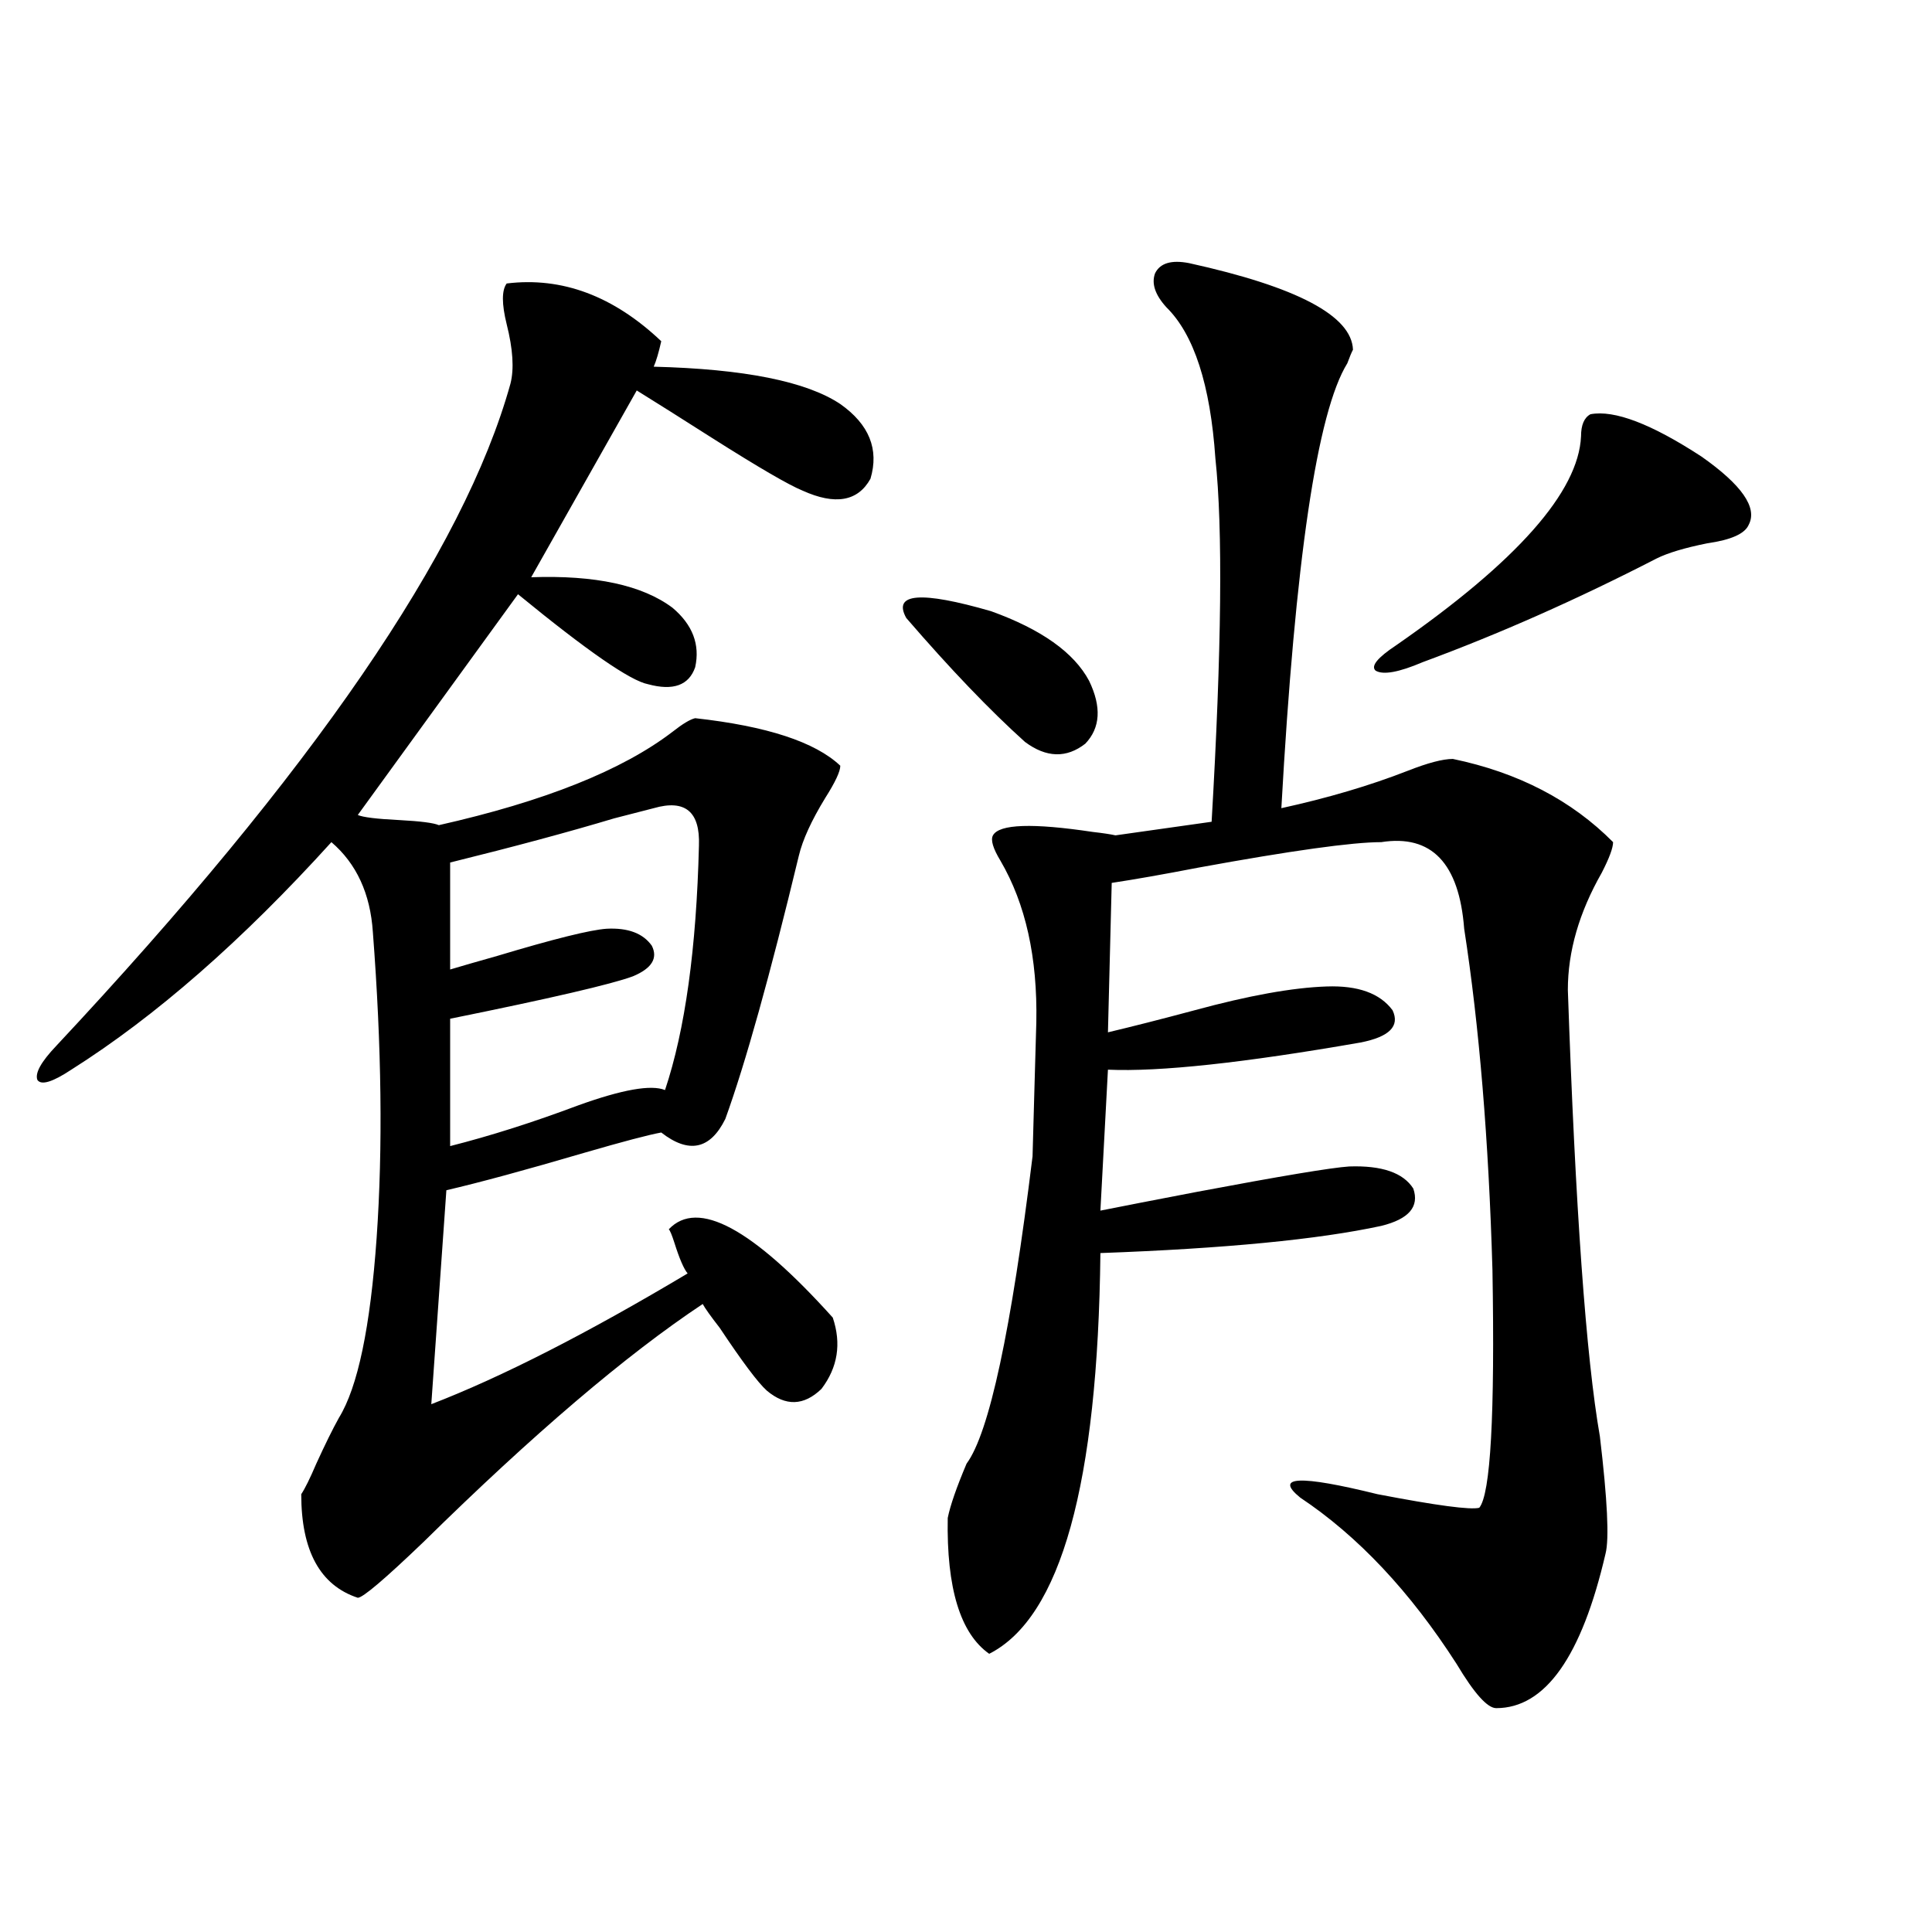 <?xml version="1.0" encoding="utf-8"?>
<!-- Generator: Adobe Illustrator 16.0.0, SVG Export Plug-In . SVG Version: 6.00 Build 0)  -->
<!DOCTYPE svg PUBLIC "-//W3C//DTD SVG 1.1//EN" "http://www.w3.org/Graphics/SVG/1.1/DTD/svg11.dtd">
<svg version="1.1" id="图层_1" xmlns="http://www.w3.org/2000/svg" xmlns:xlink="http://www.w3.org/1999/xlink" x="0px" y="0px"
	 width="1000px" height="1000px" viewBox="0 0 1000 1000" enable-background="new 0 0 1000 1000" xml:space="preserve">
<path d="M262.262,146.73c28.612-3.516,55.273,6.455,79.998,29.883c-1.311,5.864-2.606,10.259-3.902,13.184
	c46.828,1.182,79.022,7.622,96.583,19.336c14.954,10.547,20.152,23.442,15.609,38.672c-6.509,11.729-18.216,13.774-35.121,6.152
	c-7.164-2.925-22.773-12.002-46.828-27.246c-15.609-9.956-28.627-18.154-39.023-24.609l-54.633,96.68
	c33.17-1.167,57.56,4.106,73.169,15.82c10.396,8.789,14.299,19.048,11.707,30.762c-3.262,9.38-11.387,12.305-24.39,8.789
	c-9.115-1.758-31.554-17.275-67.315-46.582L185.19,421.828c2.592,1.182,9.756,2.061,21.463,2.637
	c11.052,0.591,17.881,1.47,20.487,2.637c54.633-12.305,94.952-28.413,120.973-48.34c5.198-4.092,9.101-6.44,11.707-7.031
	c37.072,4.106,62.103,12.305,75.12,24.609c0,2.939-2.606,8.501-7.805,16.699c-7.164,11.729-11.707,21.685-13.658,29.883
	c-14.969,62.114-27.651,107.529-38.048,136.23c-7.805,15.82-18.871,18.169-33.17,7.031c-6.509,1.182-19.847,4.697-39.999,10.547
	c-29.923,8.789-53.657,15.244-71.218,19.336l-7.805,110.742c36.417-14.063,80.639-36.611,132.68-67.676
	c-1.951-2.334-4.237-7.607-6.829-15.82c-1.311-4.092-2.286-6.44-2.927-7.031c14.954-15.82,43.246-0.576,84.876,45.703
	c4.543,13.486,2.592,25.791-5.854,36.914c-9.115,8.789-18.536,9.092-28.292,0.879c-4.558-4.092-12.683-14.941-24.39-32.52
	c-4.558-5.85-7.484-9.956-8.78-12.305C324.044,701.32,275.92,742.341,219.336,798c-20.167,19.336-31.554,29.004-34.146,29.004
	c-19.512-6.44-29.268-24.307-29.268-53.613c1.951-2.925,4.543-8.198,7.805-15.82c4.543-9.956,8.445-17.866,11.707-23.73
	c9.756-15.82,16.25-46.87,19.512-93.164c3.247-46.279,2.592-99.014-1.951-158.203c-1.311-19.912-8.46-35.444-21.463-46.582
	c-46.188,50.977-91.064,90.239-134.631,117.773c-9.756,6.455-15.609,8.213-17.561,5.273c-1.311-3.516,1.951-9.365,9.756-17.578
	c132.68-141.792,211.047-256.05,235.116-342.773c1.951-7.607,1.296-17.866-1.951-30.762
	C259.655,157.277,259.655,150.246,262.262,146.73z M338.357,418.313c-4.558,1.182-11.387,2.939-20.487,5.273
	c-23.414,7.031-51.706,14.653-84.876,22.852v55.371c5.854-1.758,13.979-4.092,24.39-7.031c29.268-8.789,48.124-13.472,56.584-14.063
	c11.052-0.576,18.856,2.349,23.414,8.789c3.247,6.455,0,11.729-9.756,15.82c-11.066,4.106-42.605,11.426-94.632,21.973v65.918
	c20.808-5.273,42.926-12.305,66.34-21.094c22.759-8.198,37.713-10.835,44.877-7.91c10.396-31.05,16.25-73.237,17.561-126.563
	C362.412,420.07,354.607,413.63,338.357,418.313z M469.086,319.875c-7.164-12.881,7.47-14.063,43.901-3.516
	c26.006,9.38,42.926,21.396,50.73,36.035c6.494,13.486,5.854,24.321-1.951,32.52c-9.756,7.622-20.167,7.334-31.219-0.879
	C512.332,367.639,491.845,346.242,469.086,319.875z M615.424,136.184c55.929,12.305,84.221,27.246,84.876,44.824
	c-0.655,1.182-1.631,3.516-2.927,7.031c-15.609,25.2-26.996,101.953-34.146,230.273c24.055-5.273,45.853-11.714,65.364-19.336
	c10.396-4.092,18.201-6.152,23.414-6.152c33.811,7.031,61.462,21.396,82.925,43.066c0,2.939-1.951,8.213-5.854,15.82
	c-11.707,20.518-17.561,40.732-17.561,60.645c3.902,113.091,9.421,190.146,16.585,231.152c3.902,32.822,4.878,53.037,2.927,60.645
	c-12.362,53.312-31.219,79.98-56.584,79.98c-4.558,0-11.387-7.621-20.487-22.852c-24.069-37.49-51.065-66.206-80.974-86.133
	c-13.658-11.123-0.335-11.714,39.999-1.758c30.563,5.864,48.124,8.213,52.682,7.031c5.854-7.031,8.125-48.037,6.829-123.047
	c-1.951-67.373-6.829-126.26-14.634-176.66c-2.606-33.975-16.92-48.916-42.926-44.824c-14.969,0-46.508,4.395-94.632,13.184
	c-18.216,3.516-33.17,6.152-44.877,7.91l-1.951,77.344c12.348-2.925,27.316-6.729,44.877-11.426
	c27.957-7.607,50.73-11.714,68.291-12.305c16.25-0.576,27.637,3.516,34.146,12.305c3.902,8.213-1.631,13.774-16.585,16.699
	c-60.486,10.547-104.067,15.244-130.729,14.063l-3.902,72.949c11.707-2.334,28.292-5.562,49.755-9.668
	c43.566-8.198,69.907-12.593,79.022-13.184c16.905-0.576,27.957,3.228,33.17,11.426c3.247,9.38-2.286,15.82-16.585,19.336
	c-32.529,7.031-80.974,11.729-145.362,14.063c-1.311,119.531-20.487,188.663-57.56,207.422
	c-14.969-10.547-22.118-33.975-21.463-70.313c1.296-6.44,4.543-15.82,9.756-28.125c11.707-15.82,23.079-68.843,34.146-159.082
	c0-1.167,0.32-12.881,0.976-35.156c0.641-21.67,0.976-33.096,0.976-34.277c0.641-33.398-5.533-61.221-18.536-83.496
	c-3.902-6.44-5.213-10.835-3.902-13.184c3.247-5.85,20.487-6.44,51.706-1.758c5.198,0.591,9.101,1.182,11.707,1.758l49.755-7.031
	c5.198-89.058,5.854-151.748,1.951-188.086c-2.606-38.081-11.066-64.16-25.365-78.223c-5.854-6.44-7.805-12.305-5.854-17.578
	C600.455,136.184,606.309,134.426,615.424,136.184z M823.224,214.406c12.348-2.334,31.539,4.985,57.56,21.973
	c20.808,14.653,28.933,26.367,24.39,35.156c-1.951,4.697-9.115,7.91-21.463,9.668c-11.707,2.349-20.487,4.985-26.341,7.91
	c-40.975,21.094-81.309,38.975-120.973,53.613c-12.362,5.273-20.487,6.743-24.39,4.395c-2.606-2.334,0.976-6.729,10.731-13.184
	c62.438-43.354,94.297-79.39,95.607-108.105C818.346,219.982,819.962,216.164,823.224,214.406z"/>
</svg>
